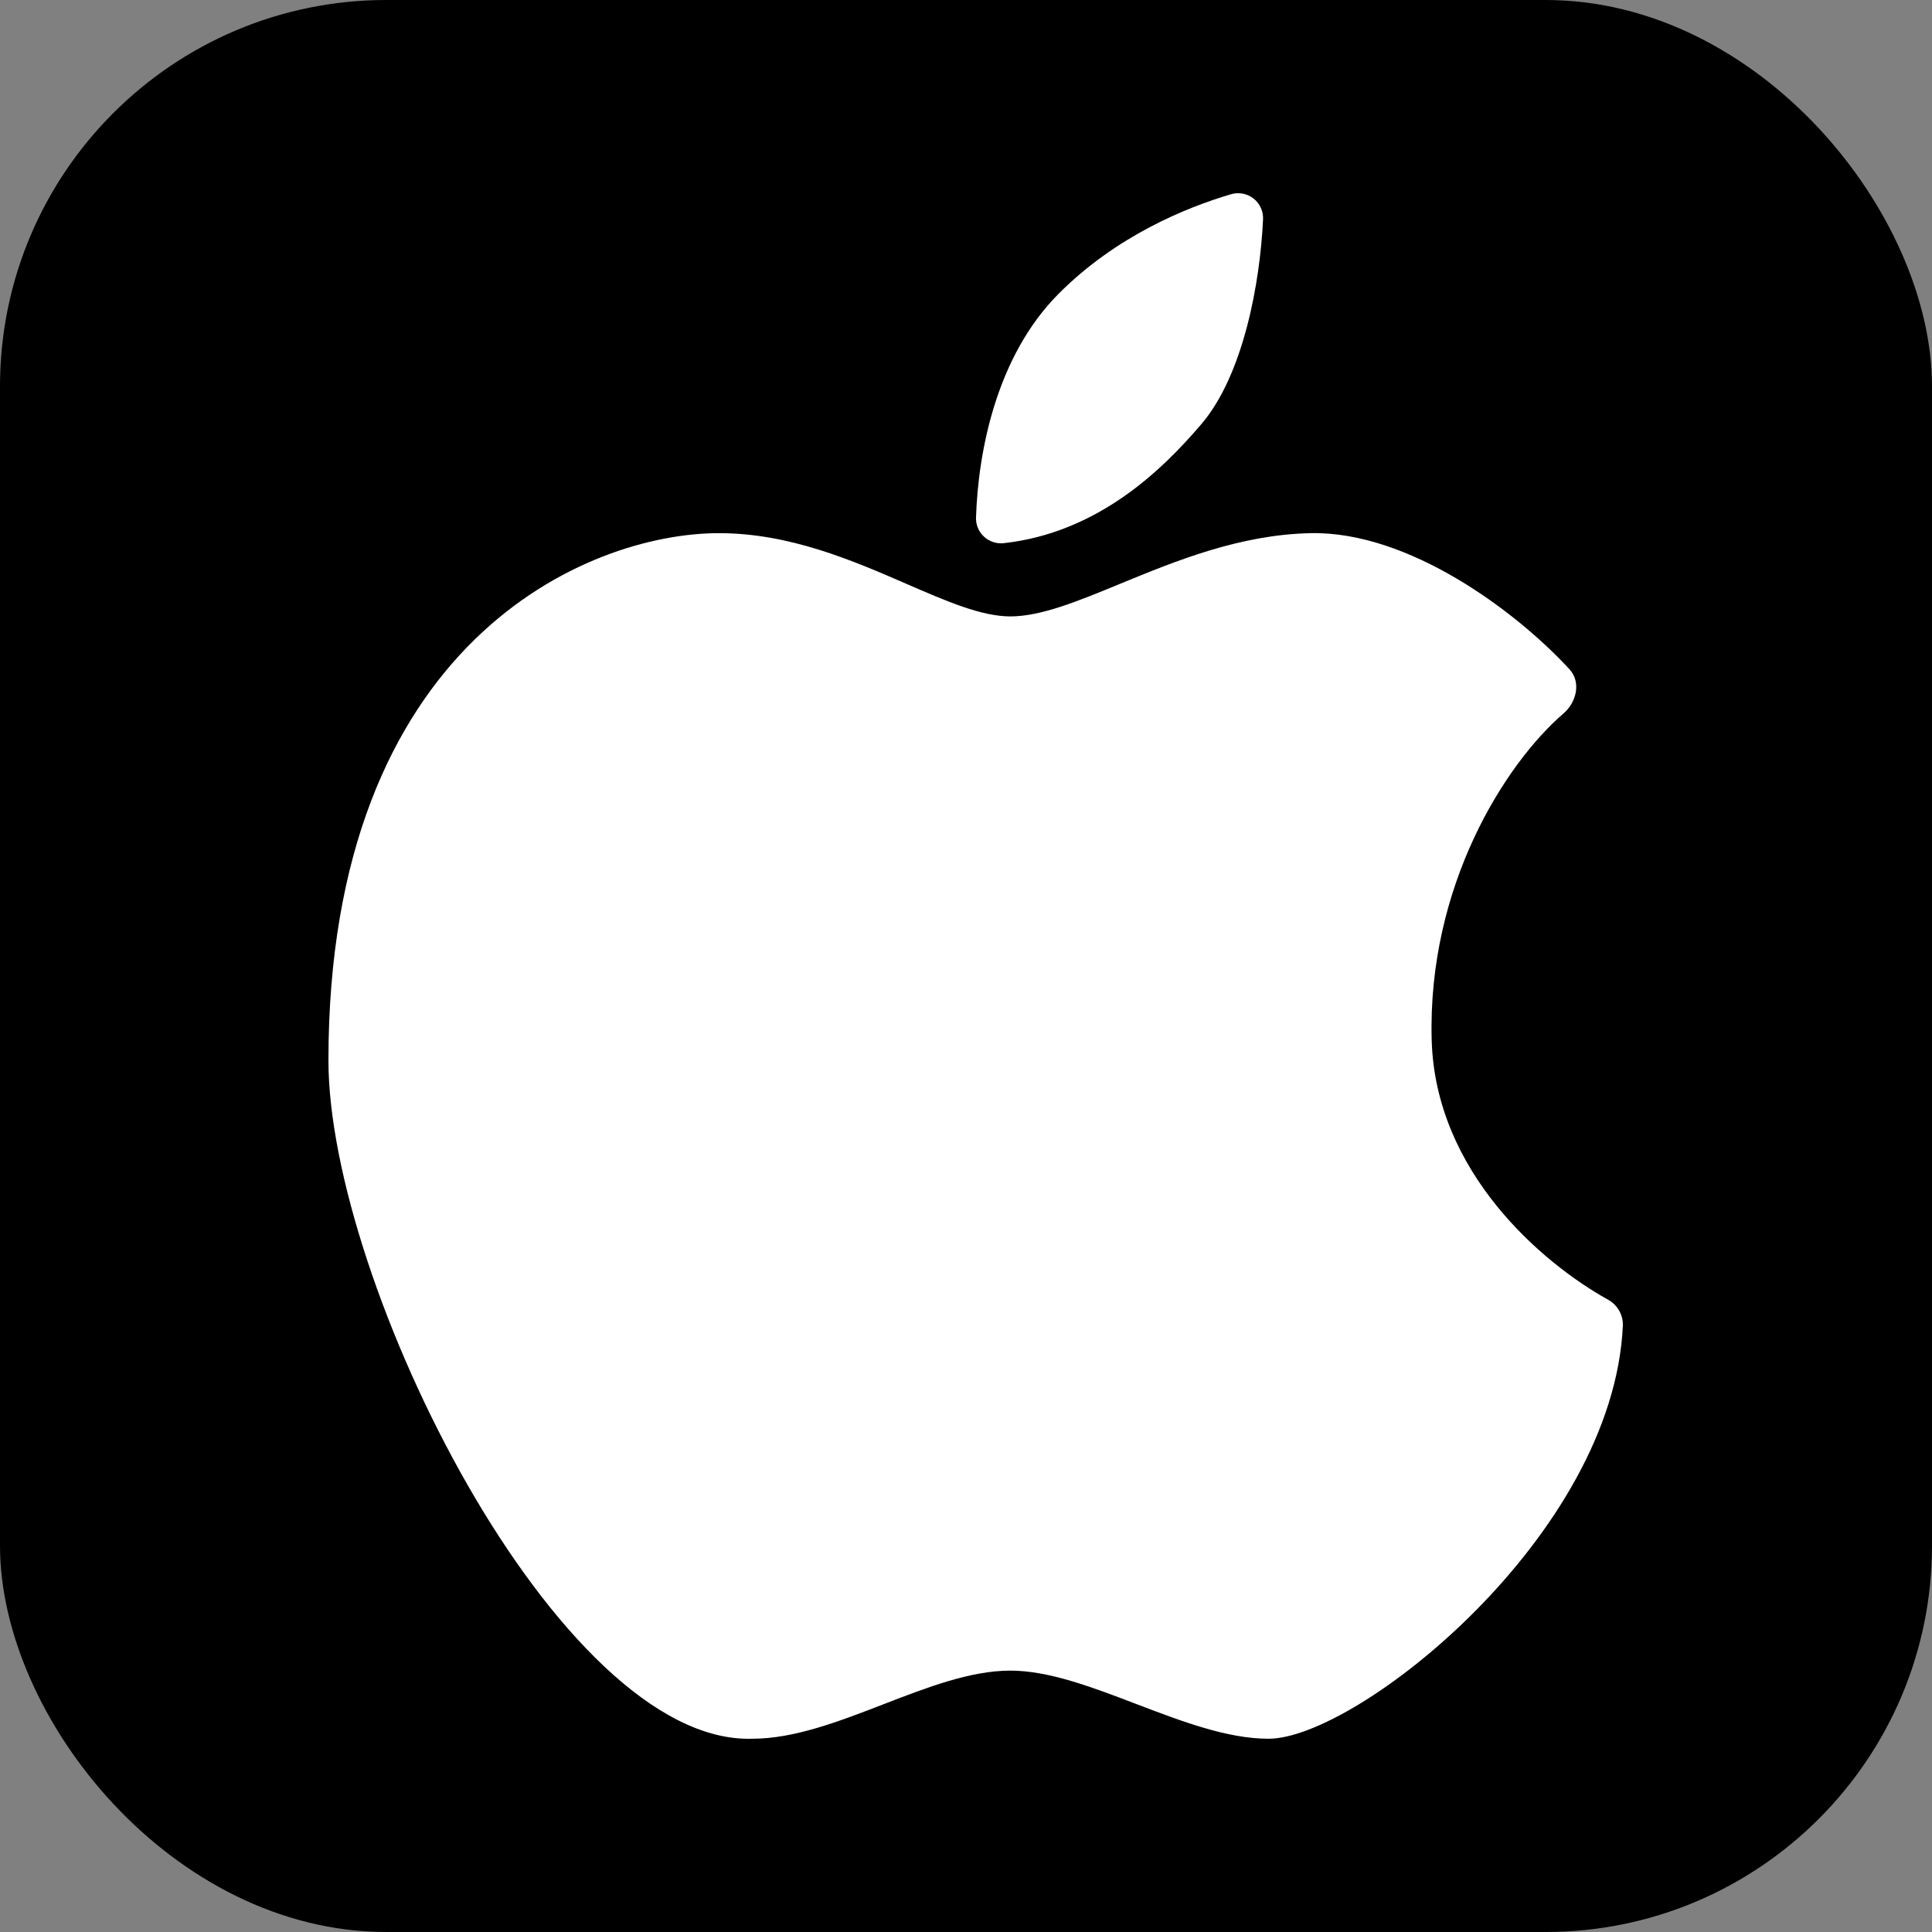 <svg width="100" height="100" viewBox="0 0 100 100" fill="none" xmlns="http://www.w3.org/2000/svg">
<rect x="0" y="0" width="100" height="100" fill="#808080" stroke="none"/>
<g clip-path="url(#clip0_2_19)">
<rect width="100" height="100" rx="20" fill="black"/>
<path d="M50.519 26.768C50.63 23.409 51.554 18.465 54.781 15.218C57.779 12.2 61.427 10.731 63.698 10.059C63.898 9.996 64.11 9.983 64.317 10.021C64.523 10.059 64.717 10.146 64.882 10.275C65.046 10.403 65.177 10.57 65.263 10.761C65.349 10.952 65.387 11.161 65.374 11.369C65.225 14.583 64.376 19.378 62.187 21.947C60.124 24.367 56.81 27.573 51.952 28.115C51.766 28.135 51.578 28.115 51.4 28.055C51.222 27.996 51.06 27.899 50.924 27.771C50.788 27.643 50.681 27.487 50.611 27.314C50.541 27.141 50.509 26.954 50.519 26.768Z" fill="white"/>
<path d="M58.836 88.208C61.17 89.099 63.527 89.997 65.66 89.997C70.228 89.997 83.523 79.494 84 68.589C84.004 68.314 83.931 68.044 83.789 67.808C83.648 67.572 83.444 67.38 83.199 67.253C79.819 65.368 74.294 60.669 74.104 53.836C73.881 45.871 77.89 39.547 80.925 36.93C81.61 36.34 81.844 35.301 81.234 34.64C78.471 31.634 72.916 27.495 67.846 27.596C64.16 27.67 60.835 29.043 57.98 30.216C55.794 31.118 53.884 31.905 52.298 31.905C50.798 31.905 48.996 31.125 46.926 30.224C44.141 29.014 40.872 27.596 37.209 27.596C30.418 27.596 17 33.211 17 54.883C17 66.37 28.895 90.302 38.936 89.997C41.103 89.997 43.419 89.106 45.719 88.216C47.983 87.34 50.228 86.471 52.298 86.471C54.297 86.471 56.554 87.336 58.836 88.208Z" fill="white"/>
</g>
<defs>
<clipPath id="clip0_2_19">
<rect width="100" height="100" fill="white"/>
</clipPath>
</defs>
</svg>
